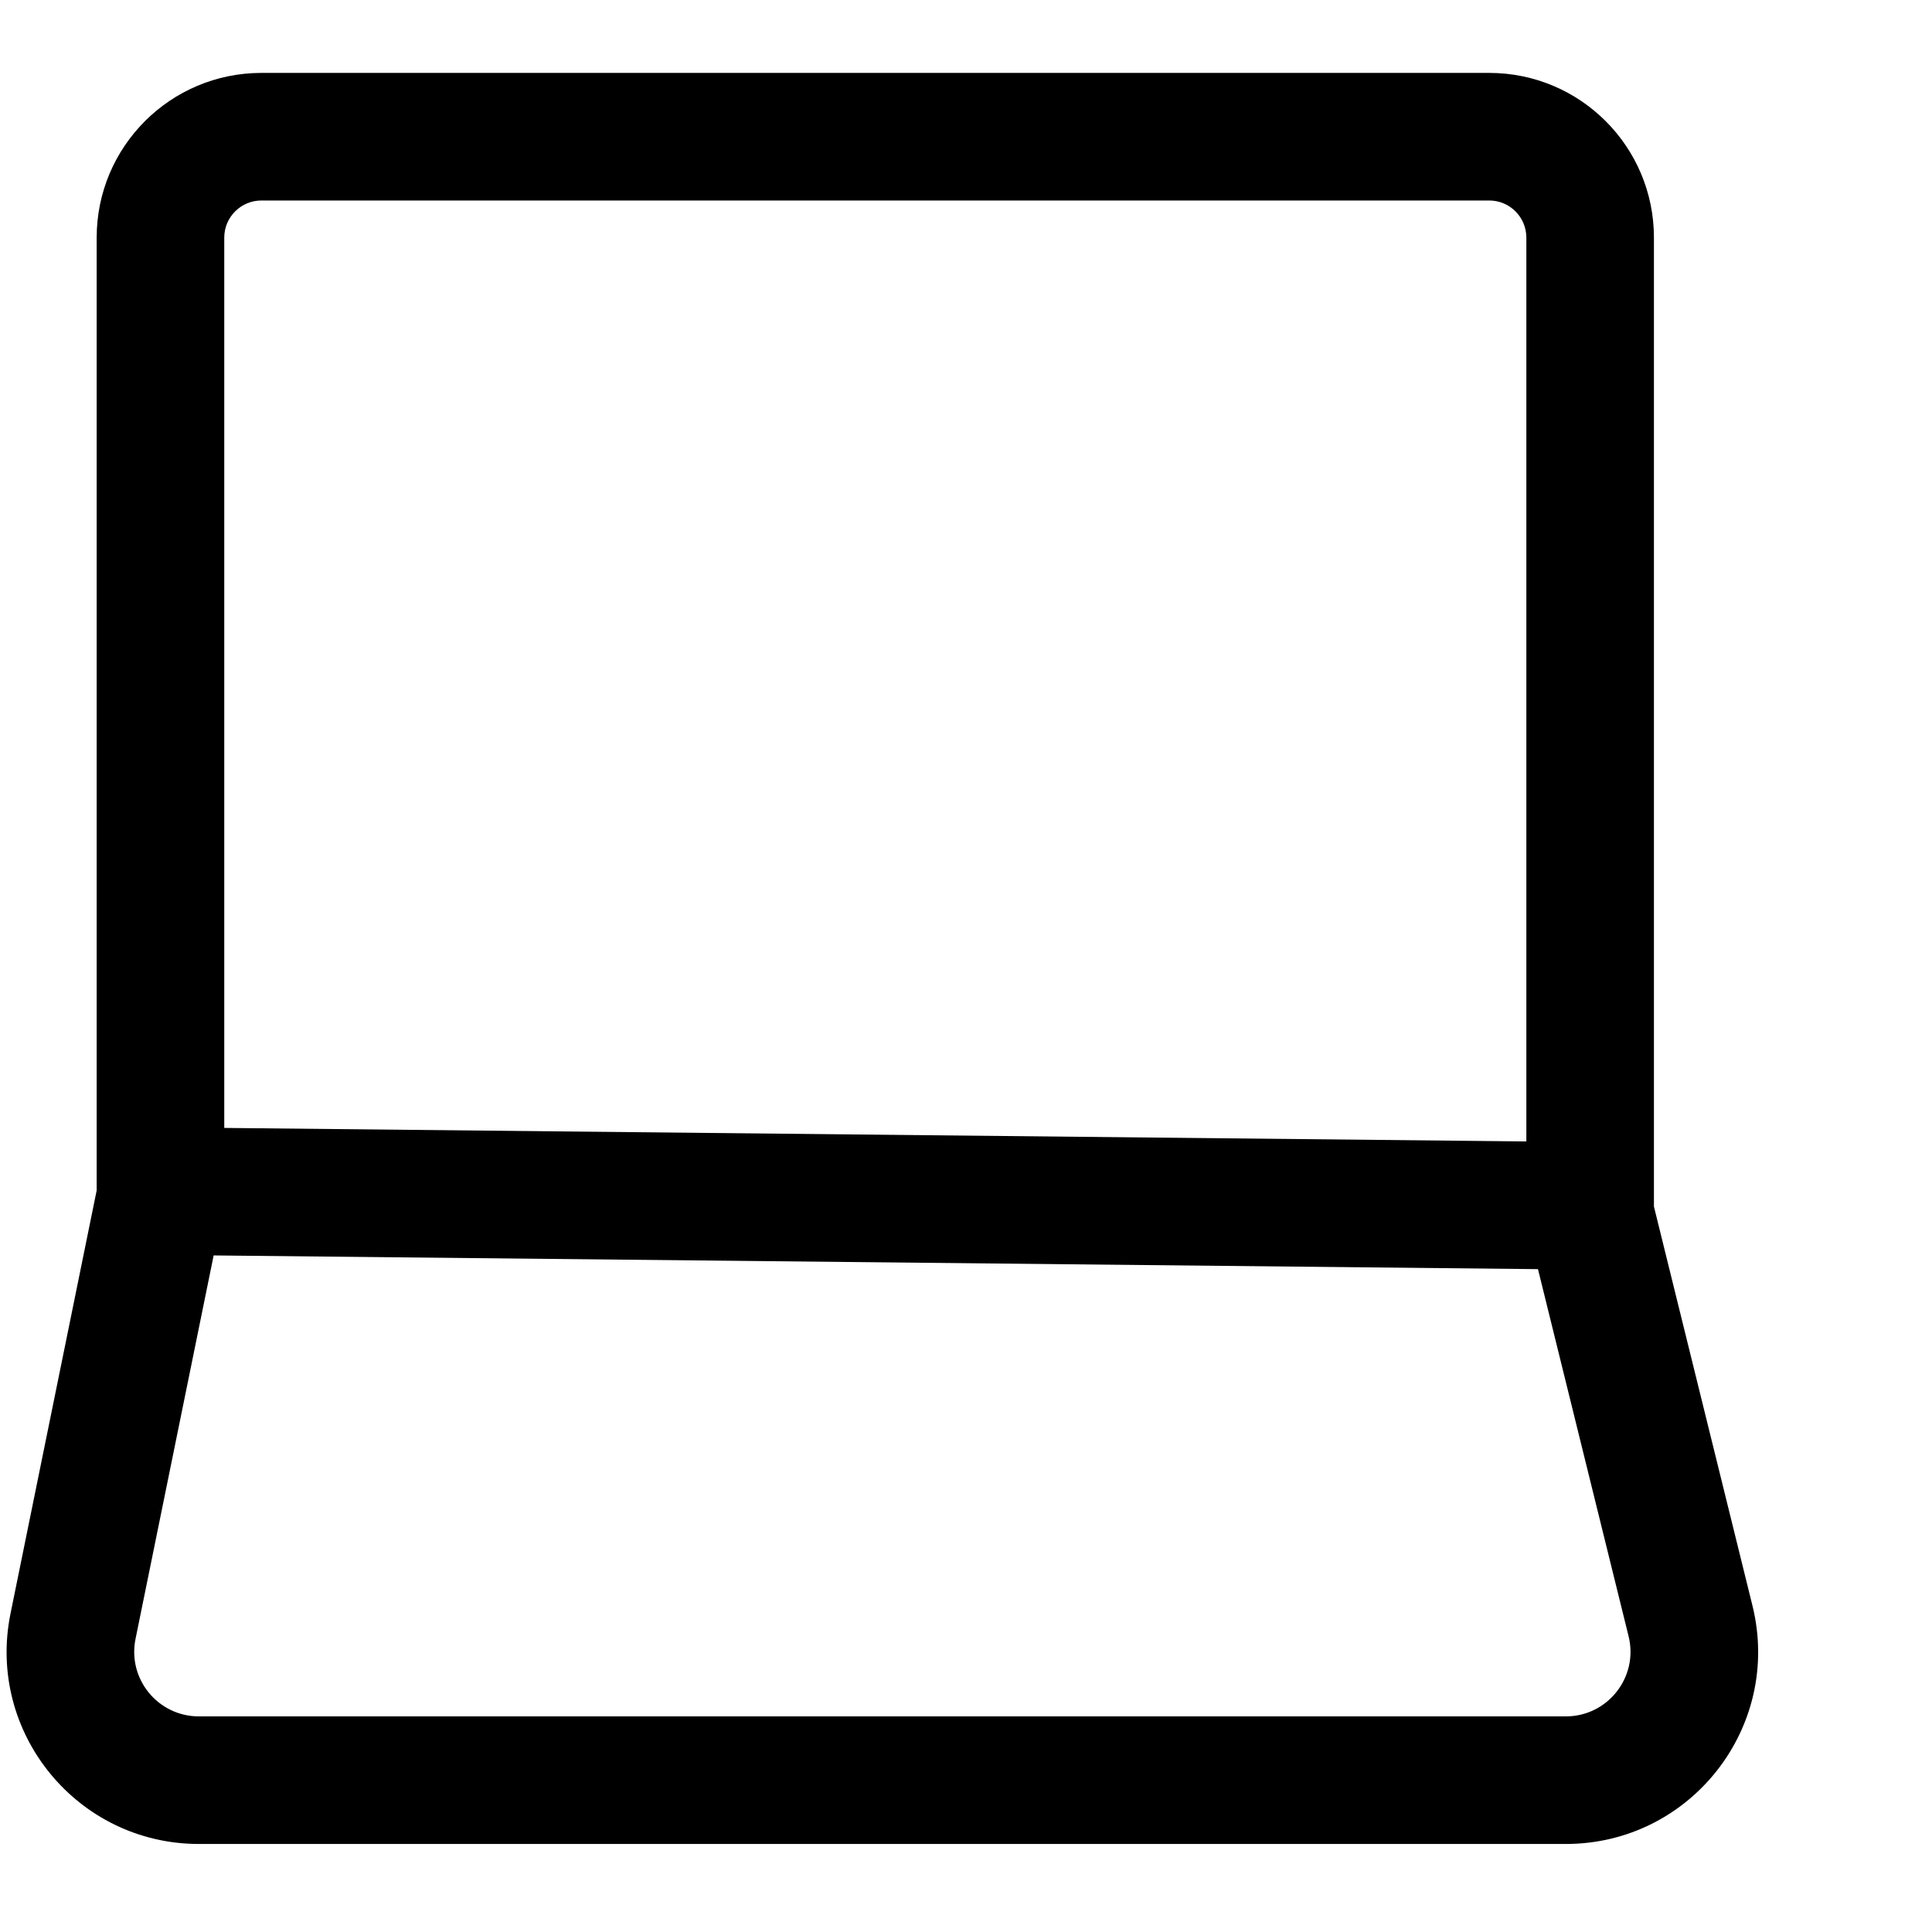 <svg width="53" height="53" viewBox="0 0 53 53" fill="none" xmlns="http://www.w3.org/2000/svg">
<path fill-rule="evenodd" clip-rule="evenodd" d="M5.861 34.44L3.718 44.959C3.494 46.058 4.334 47.085 5.455 47.085H42.956C44.107 47.085 44.953 46.005 44.677 44.888L42.191 34.816L5.861 34.44ZM41.872 31.313L6.152 30.942V6.519C6.152 5.956 6.609 5.5 7.172 5.5H40.853C41.416 5.5 41.872 5.956 41.872 6.519V31.313ZM45.372 6.519C45.372 4.023 43.349 2 40.853 2H7.172C4.676 2 2.652 4.023 2.652 6.519V32.656L0.289 44.261C-0.377 47.528 2.12 50.585 5.455 50.585H42.956C46.38 50.585 48.895 47.373 48.075 44.049L45.372 33.099V6.519Z" fill="black"/>
</svg>
